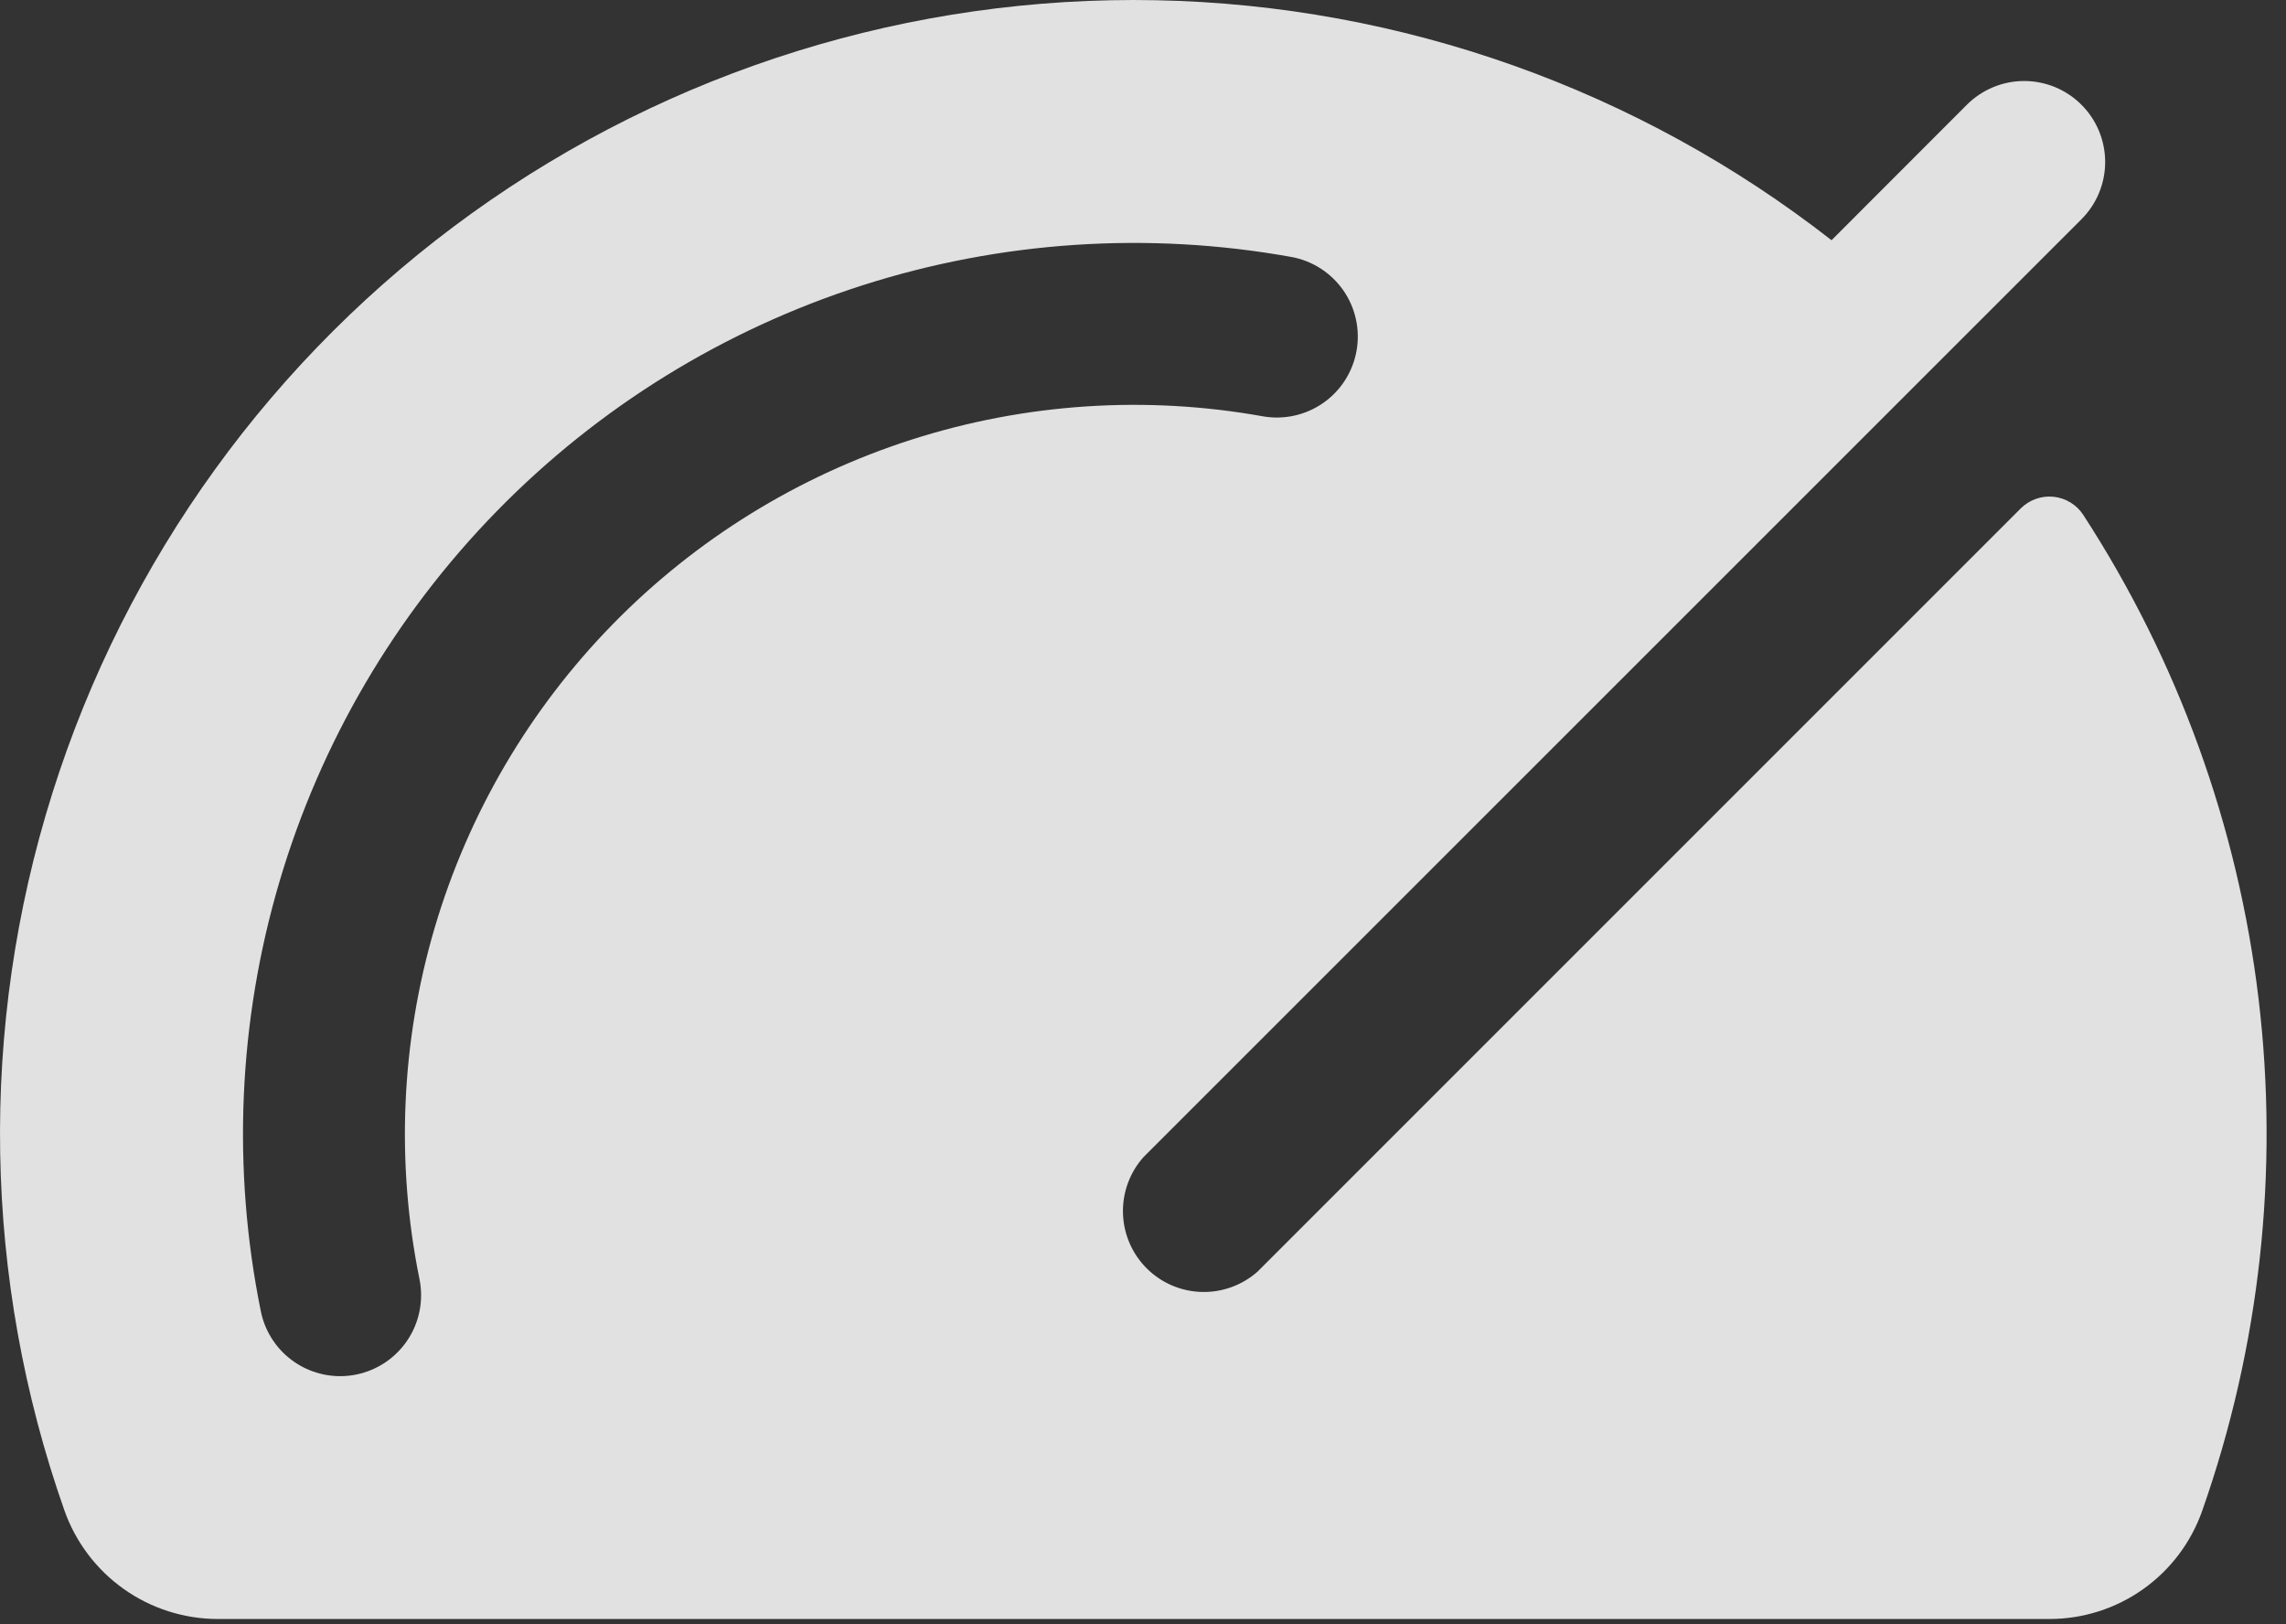 <svg xmlns="http://www.w3.org/2000/svg" width="76" height="54" viewBox="0 0 76 54" fill="none"><rect x="0" y="0" width="76" height="54" fill="#333333" stroke="none"/><path d="M69.256 17.112C69.146 16.945 69.001 16.805 68.83 16.702C68.659 16.599 68.467 16.535 68.268 16.515C68.07 16.495 67.869 16.519 67.681 16.587C67.493 16.654 67.322 16.762 67.181 16.903L41.811 42.273C41.298 42.729 40.629 42.972 39.943 42.951C39.256 42.931 38.603 42.648 38.118 42.162C37.633 41.675 37.353 41.022 37.334 40.335C37.315 39.649 37.559 38.981 38.017 38.468L69.199 7.29C69.449 7.04 69.648 6.743 69.783 6.416C69.918 6.09 69.988 5.739 69.988 5.386C69.988 5.032 69.918 4.682 69.783 4.355C69.648 4.029 69.449 3.732 69.199 3.482C68.949 3.232 68.652 3.034 68.326 2.898C67.999 2.763 67.649 2.693 67.295 2.693C66.942 2.693 66.592 2.763 66.265 2.898C65.938 3.034 65.641 3.232 65.391 3.482L60.891 7.986C54.468 2.97 46.592 0.17 38.443 0.008C30.295 -0.155 22.313 2.328 15.695 7.084C9.077 11.84 4.179 18.613 1.735 26.388C-0.709 34.163 -0.567 42.521 2.139 50.208C2.51 51.262 3.198 52.175 4.109 52.823C5.019 53.47 6.108 53.82 7.225 53.824H68.133C69.249 53.825 70.338 53.478 71.249 52.833C72.159 52.188 72.847 51.275 73.216 50.221C75.134 44.768 75.774 38.947 75.088 33.206C74.401 27.466 72.406 21.96 69.256 17.112ZM13.946 42.525C14.088 43.225 13.946 43.952 13.552 44.547C13.157 45.142 12.543 45.555 11.844 45.697C11.666 45.733 11.486 45.752 11.305 45.751C10.685 45.75 10.084 45.535 9.604 45.142C9.124 44.749 8.795 44.203 8.672 43.595C7.709 38.858 7.921 33.957 9.288 29.321C10.655 24.684 13.136 20.453 16.514 16.996C19.892 13.539 24.065 10.961 28.669 9.487C33.273 8.013 38.167 7.688 42.925 8.541C43.627 8.667 44.251 9.067 44.659 9.652C45.067 10.238 45.225 10.962 45.099 11.664C44.974 12.367 44.574 12.991 43.988 13.399C43.403 13.806 42.679 13.965 41.976 13.839C38.083 13.142 34.078 13.408 30.311 14.614C26.544 15.821 23.129 17.93 20.365 20.759C17.6 23.588 15.57 27.051 14.451 30.845C13.333 34.639 13.159 38.649 13.946 42.525Z" fill="#EEEEEE" fill-opacity="0.933"></path></svg>